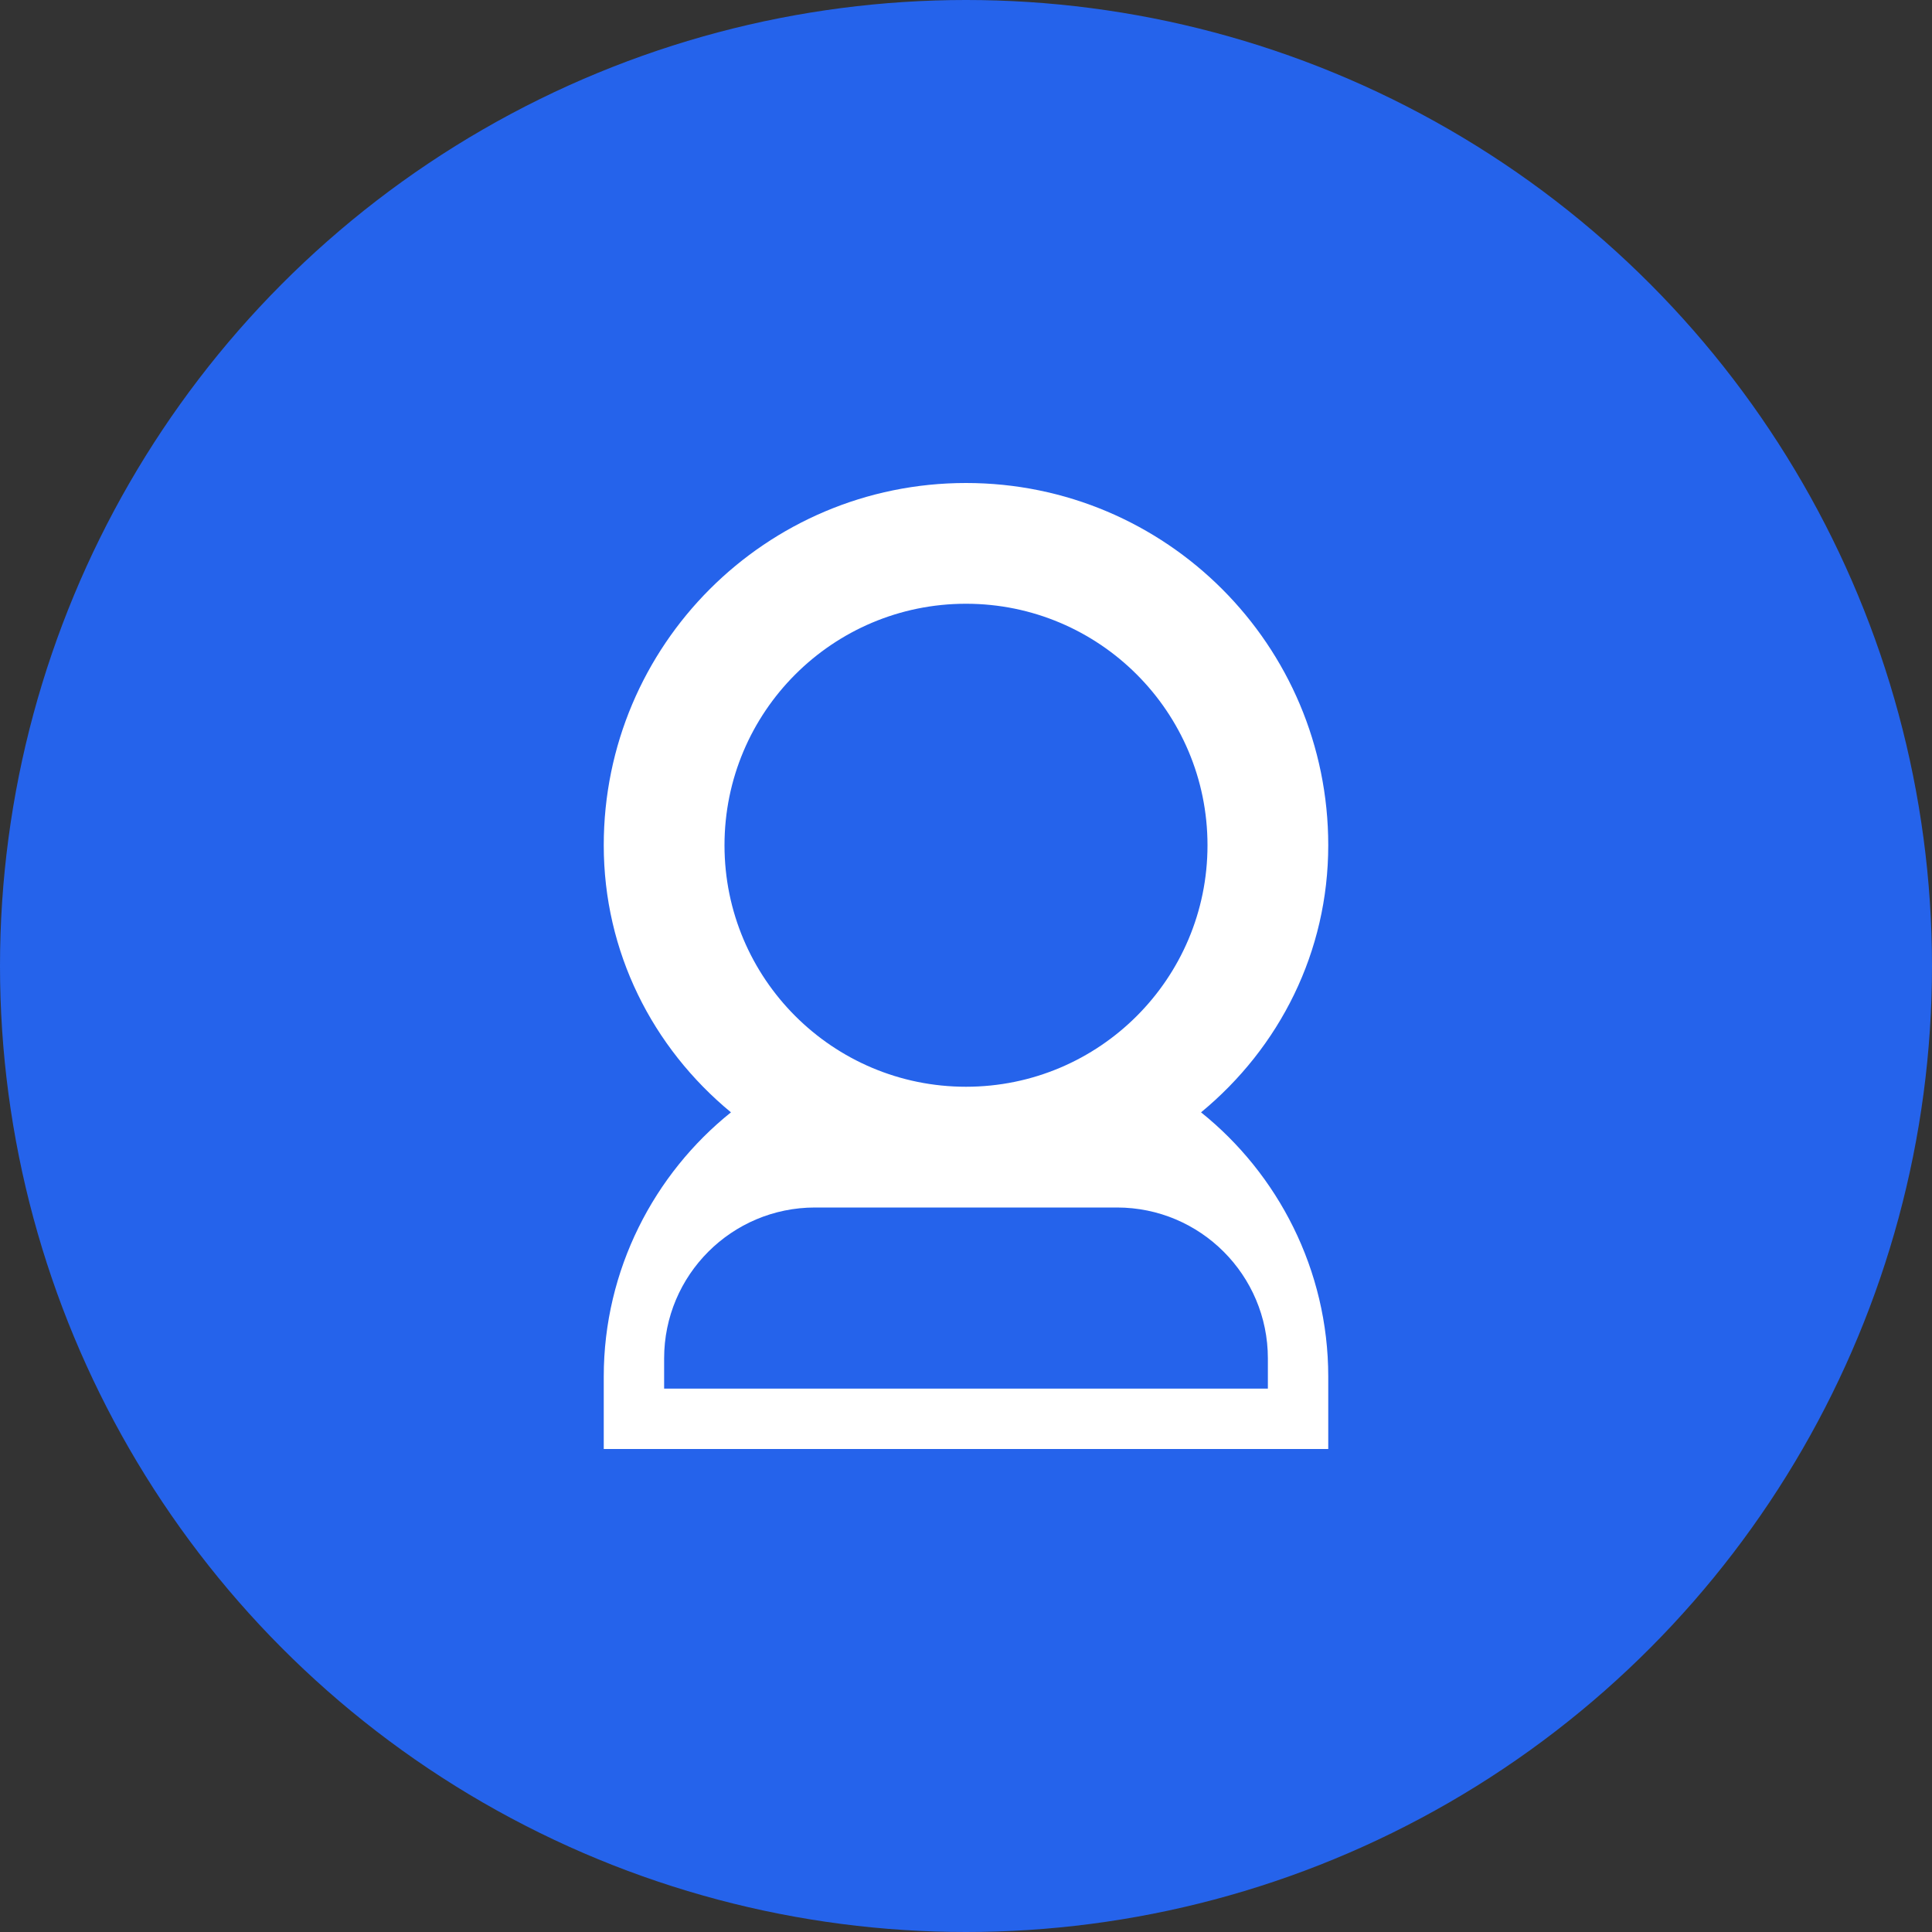 <?xml version="1.0" encoding="UTF-8"?>
<svg width="32" height="32" viewBox="0 0 32 32" fill="none" xmlns="http://www.w3.org/2000/svg">
  <rect x="0" y="0" width="32" height="32" fill="#333333" stroke="none"/>
  <circle cx="16" cy="16" r="16" fill="#2563EB"/>
  <path d="M16 8C12.686 8 10 10.686 10 14C10 15.765 10.804 17.349 12.107 18.424C10.837 19.441 10 21.03 10 22.8V24H22V22.8C22 21.03 21.163 19.441 19.893 18.424C21.196 17.349 22 15.765 22 14C22 10.686 19.314 8 16 8ZM16 10C18.209 10 20 11.791 20 14C20 16.209 18.209 18 16 18C13.791 18 12 16.209 12 14C12 11.791 13.791 10 16 10ZM13.5 20H18.5C19.881 20 21 21.119 21 22.5V23H11V22.5C11 21.119 12.119 20 13.5 20Z" fill="white"/>
</svg>